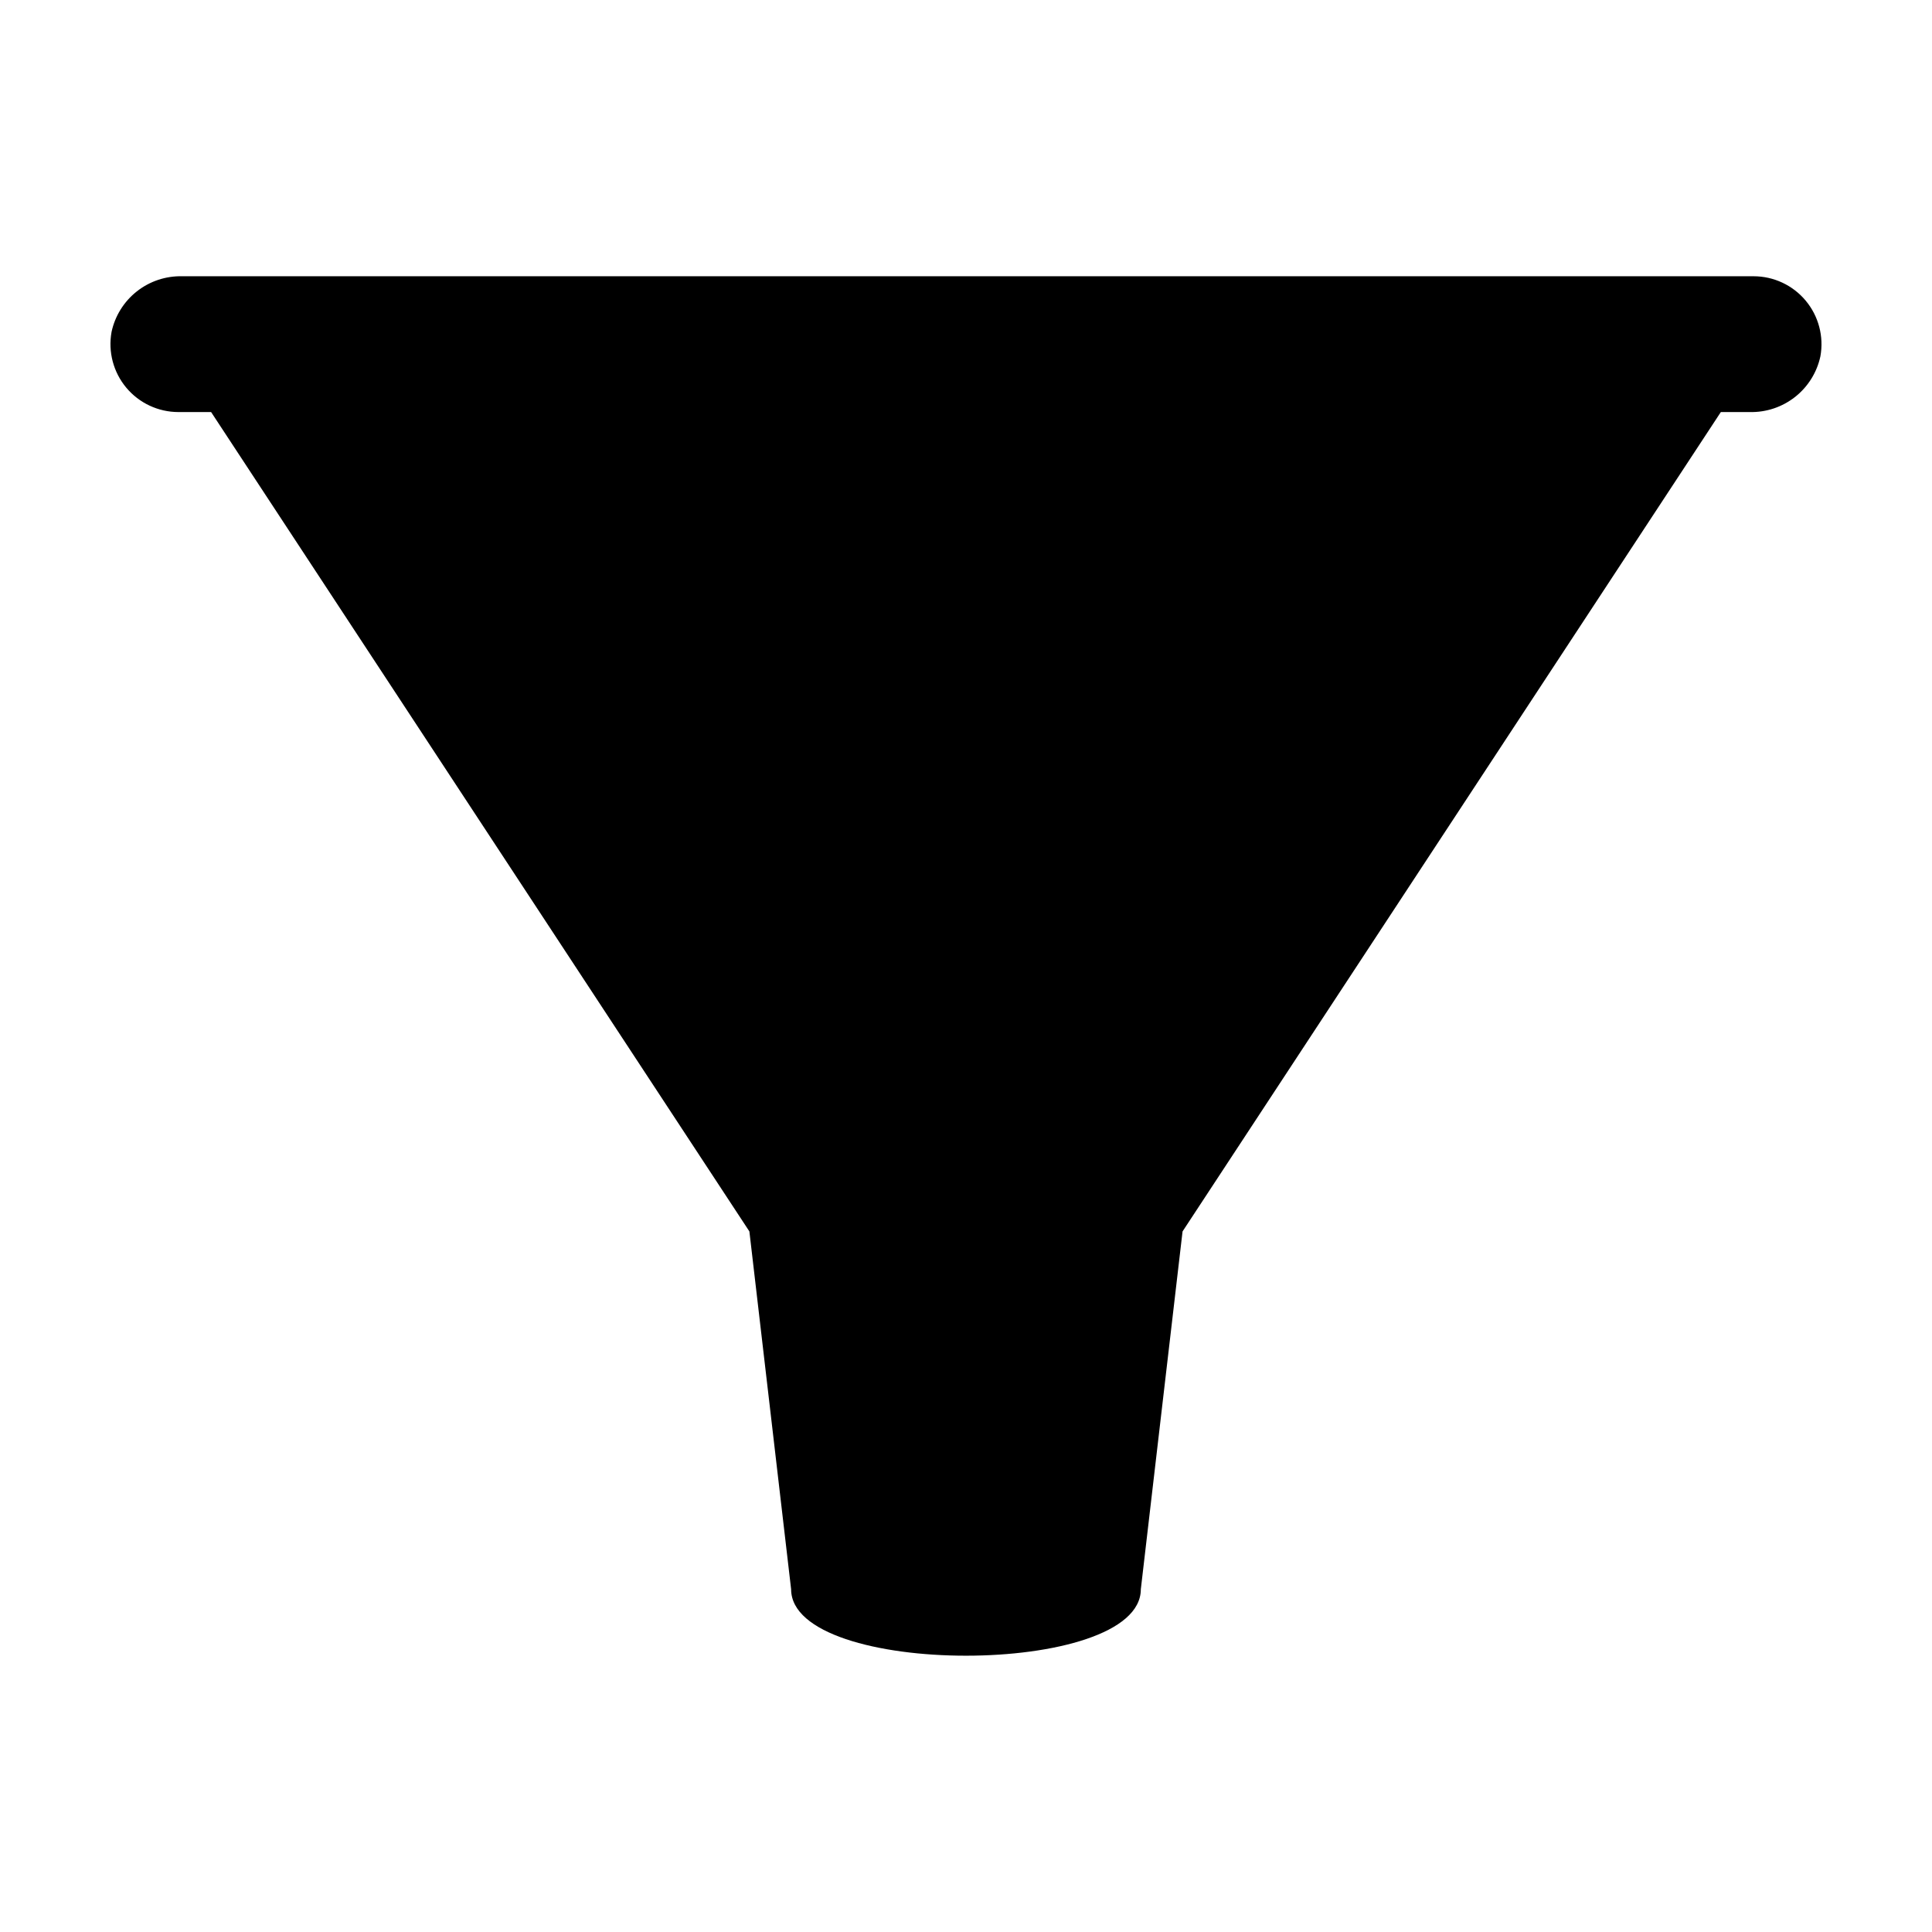 <?xml version="1.0" encoding="UTF-8"?>
<!-- Uploaded to: SVG Repo, www.svgrepo.com, Generator: SVG Repo Mixer Tools -->
<svg fill="#000000" width="800px" height="800px" version="1.1" viewBox="144 144 512 512" xmlns="http://www.w3.org/2000/svg">
 <path d="m173.56 231.98c-0.949 5.254 0.48 10.656 3.898 14.75 3.422 4.098 8.48 6.465 13.816 6.469h8.672l142.65 217.14 11.059 94.828c0 23.48 92.676 23.48 92.676 0l11.059-94.828 142.65-217.14h7.652c4.356 0.105 8.609-1.312 12.031-4.012 3.418-2.695 5.789-6.504 6.703-10.762 0.949-5.25-0.477-10.652-3.898-14.75-3.418-4.098-8.48-6.465-13.816-6.465h-416.42c-4.356-0.105-8.609 1.312-12.027 4.008-3.422 2.695-5.793 6.504-6.707 10.762z"/>
</svg>
